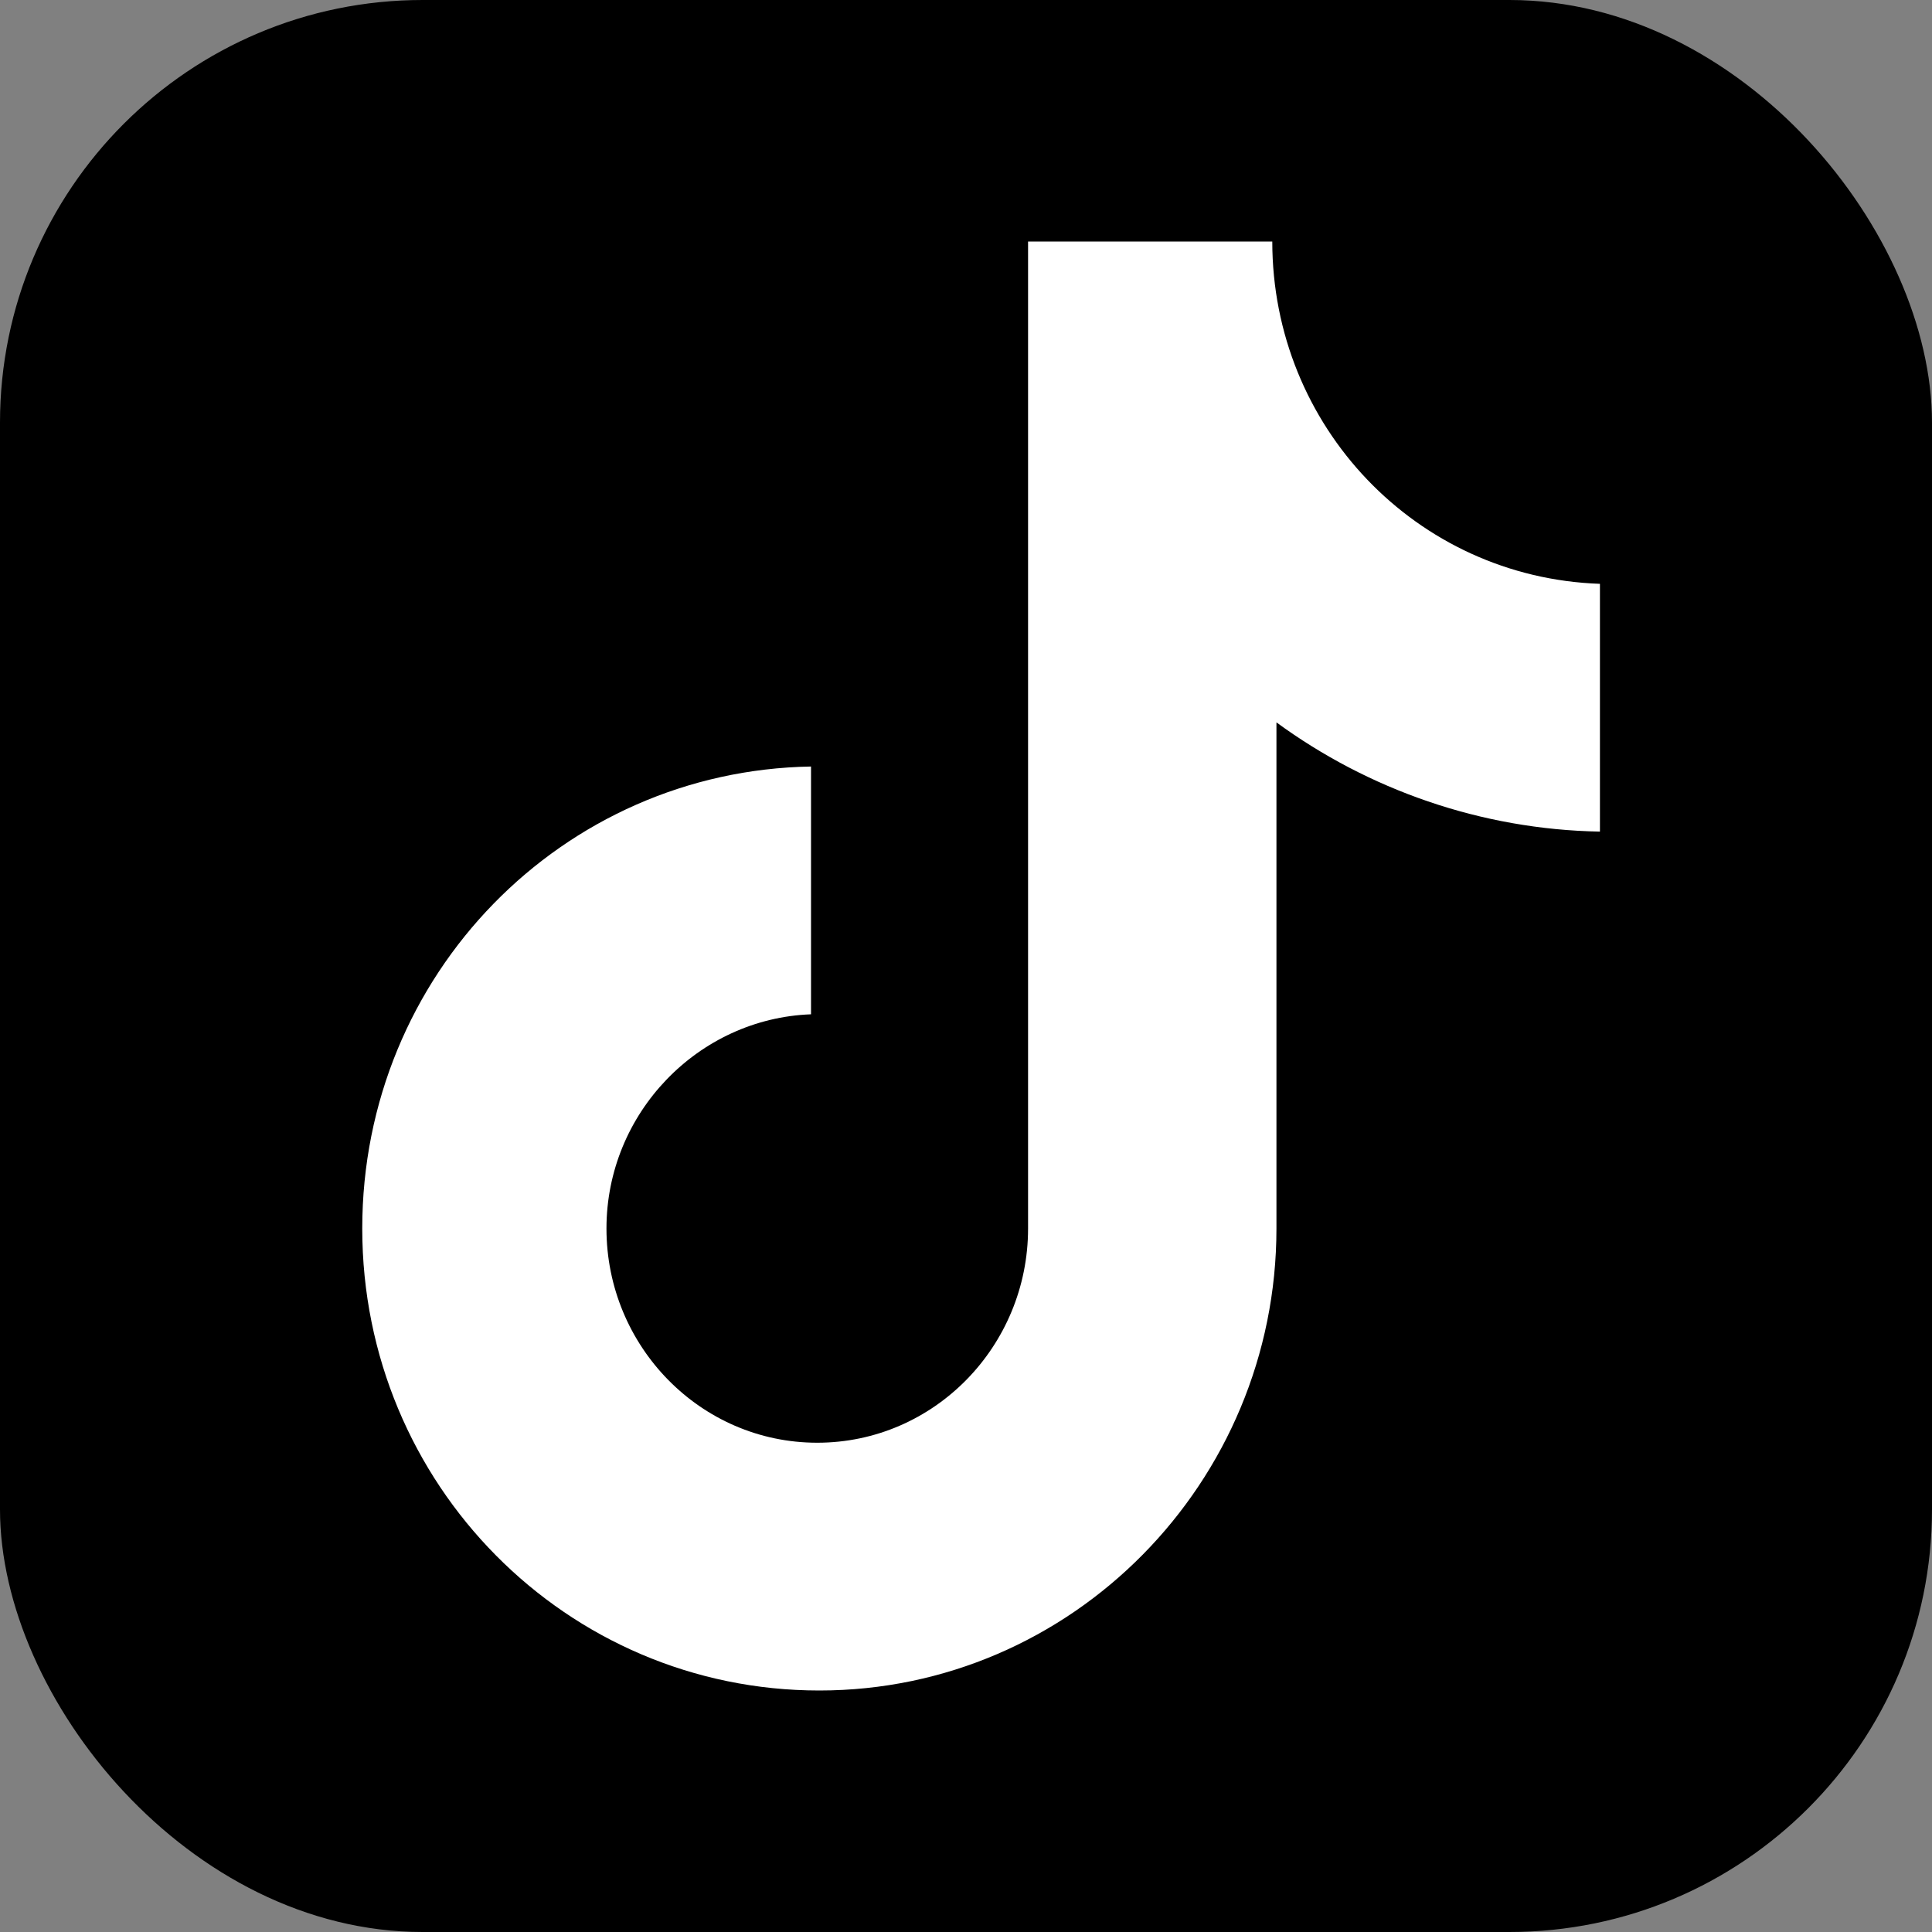 <svg width="32" height="32" viewBox="0 0 32 32" fill="none" xmlns="http://www.w3.org/2000/svg">
<rect x="0" y="0" width="32" height="32" fill="#808080" stroke="none"/>
<g clip-path="url(#clip0_5411_64)">
<rect width="32" height="32" rx="7" fill="black"/>
<path d="M21.073 4H17.028V20.348C17.028 22.296 15.472 23.896 13.536 23.896C11.6 23.896 10.045 22.296 10.045 20.348C10.045 18.435 11.566 16.869 13.433 16.8V12.696C9.319 12.765 6 16.139 6 20.348C6 24.591 9.388 28 13.571 28C17.754 28 21.142 24.556 21.142 20.348V11.965C22.663 13.078 24.529 13.739 26.5 13.774V9.67C23.458 9.565 21.073 7.061 21.073 4Z" fill="white"/>
</g>
<defs>
<clipPath id="clip0_5411_64">
<rect width="32" height="32" fill="white"/>
</clipPath>
</defs>
</svg>
